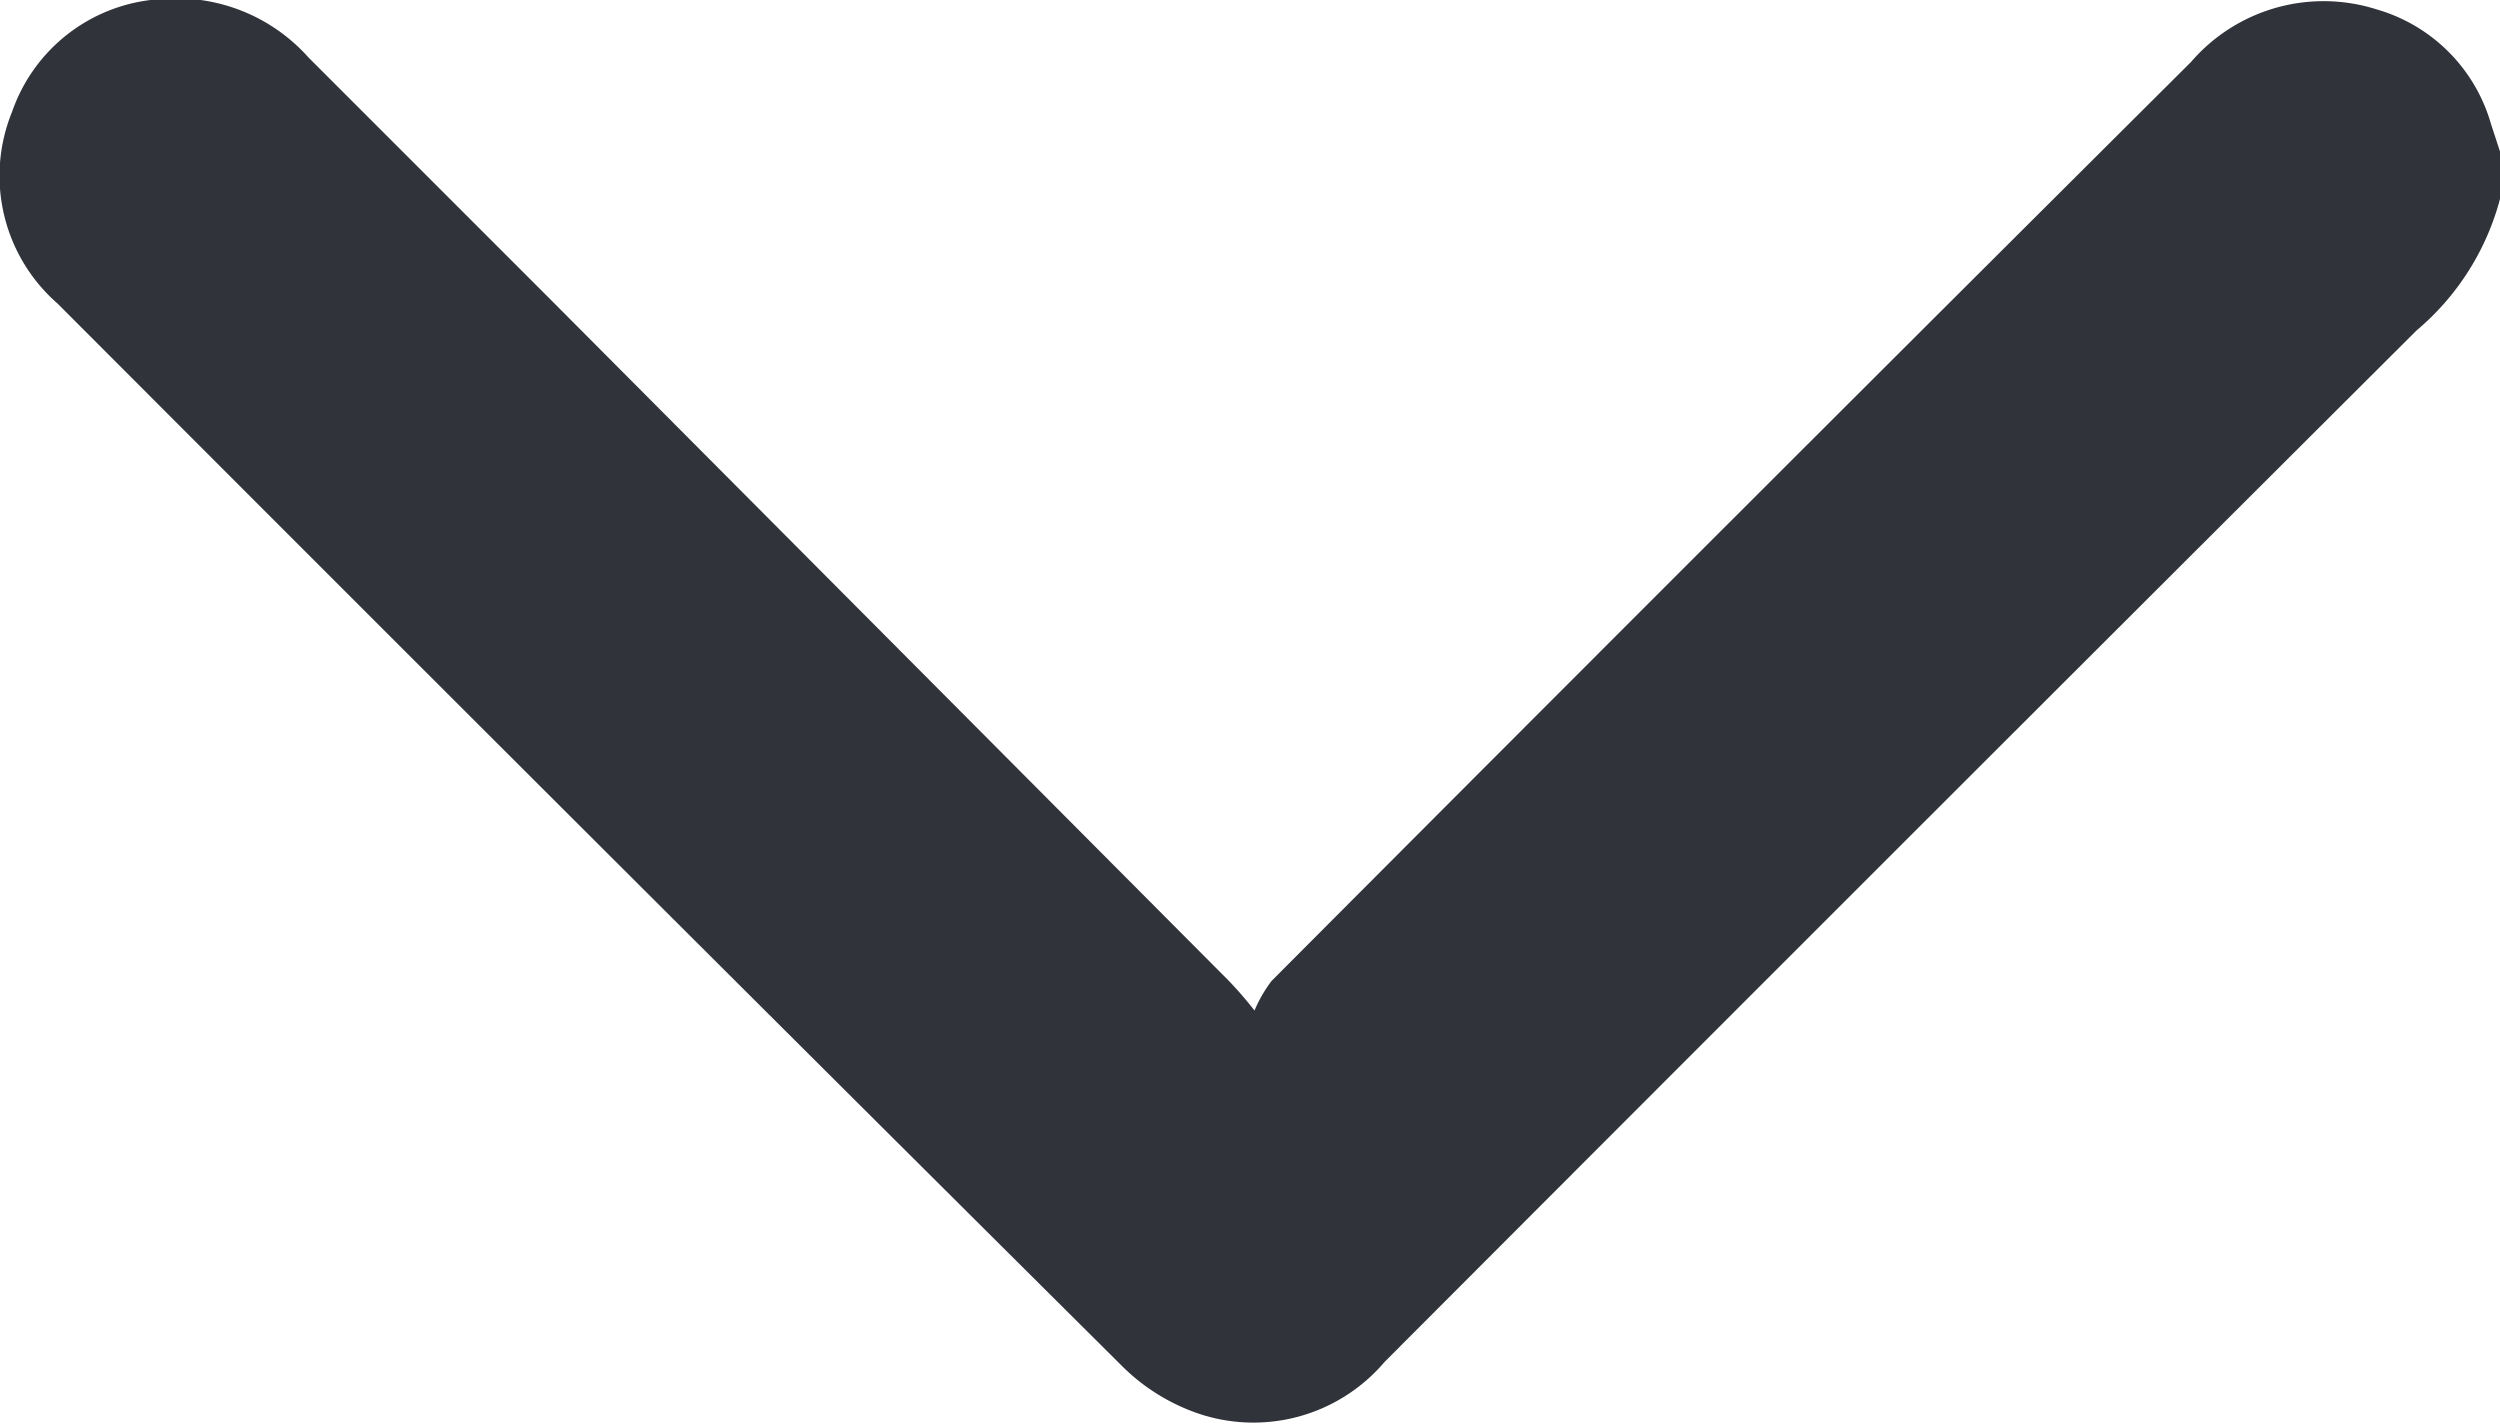 <svg xmlns="http://www.w3.org/2000/svg" data-name="Layer 1" viewBox="0 0 50 28.49"><path d="M50 14.74a5.17 5.17 0 0 1-1.67 2.63Q38 27.67 27.69 38a3.44 3.44 0 0 1-3.81 1 4 4 0 0 1-1.46-.94Q11.77 27.47 1.15 16.83A3.39 3.39 0 0 1 .24 13a3.36 3.36 0 0 1 3-2.26 3.53 3.53 0 0 1 2.93 1.17l4.9 4.9 13.51 13.57a7.71 7.71 0 0 1 .51.59 2.79 2.79 0 0 1 .34-.59Q34.61 21.17 43.82 12a3.5 3.5 0 0 1 3.72-1.05 3.34 3.34 0 0 1 2.28 2.29l.18.55Z" style="fill:#31333b" transform="translate(0 -10.76)"/></svg>